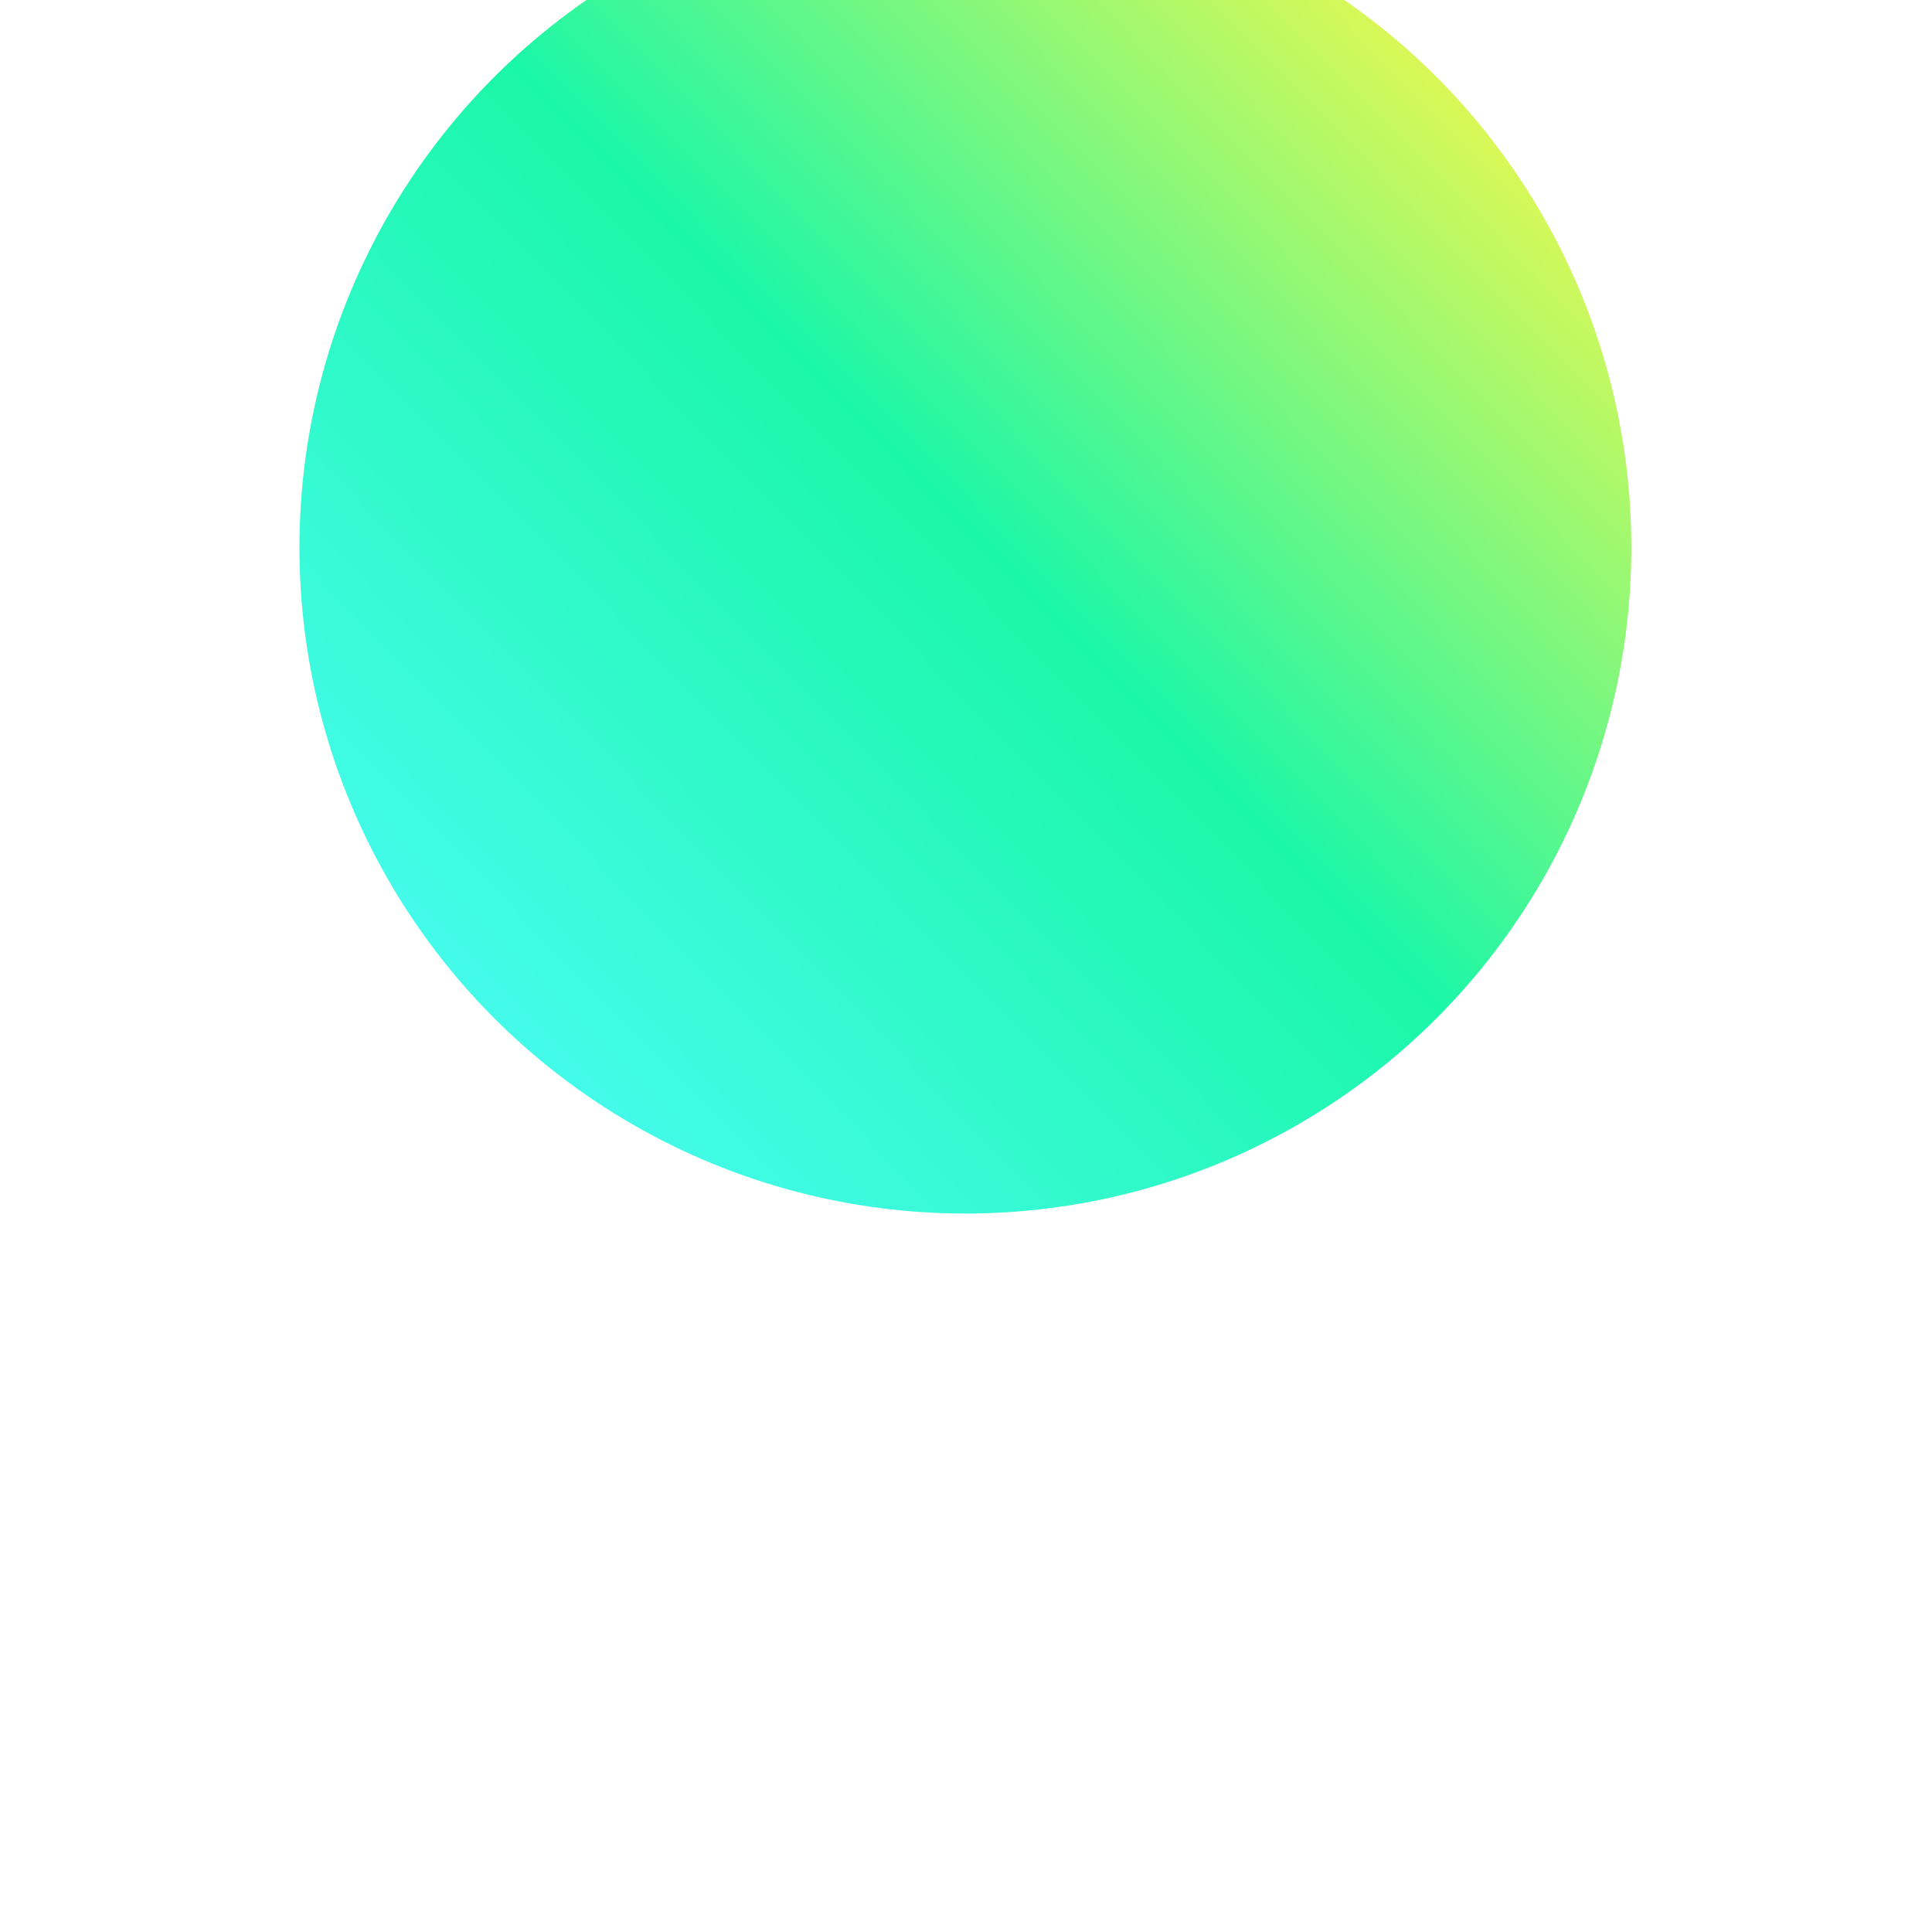 <svg width="1600" height="1600" viewBox="0 0 1600 1600" fill="none" xmlns="http://www.w3.org/2000/svg">
<g clip-path="url(#clip0_8_2)">
<g filter="url(#filter0_f_8_2)">
<circle cx="799.5" cy="453.5" r="551.5" fill="url(#paint0_linear_8_2)"/>
</g>
</g>
<defs>
<filter id="filter0_f_8_2" x="-52" y="-398" width="1703" height="1703" filterUnits="userSpaceOnUse" color-interpolation-filters="sRGB">
<feFlood flood-opacity="0" result="BackgroundImageFix"/>
<feBlend mode="normal" in="SourceGraphic" in2="BackgroundImageFix" result="shape"/>
<feGaussianBlur stdDeviation="150" result="effect1_foregroundBlur_8_2"/>
</filter>
<linearGradient id="paint0_linear_8_2" x1="1378.57" y1="-98" x2="245.046" y2="1010.61" gradientUnits="userSpaceOnUse">
<stop offset="0.095" stop-color="#FCF848"/>
<stop offset="0.495" stop-color="#1BF7A8"/>
<stop offset="0.938" stop-color="#4EFCFA"/>
</linearGradient>
<clipPath id="clip0_8_2">
<rect width="1600" height="1600" fill="white"/>
</clipPath>
</defs>
</svg>
